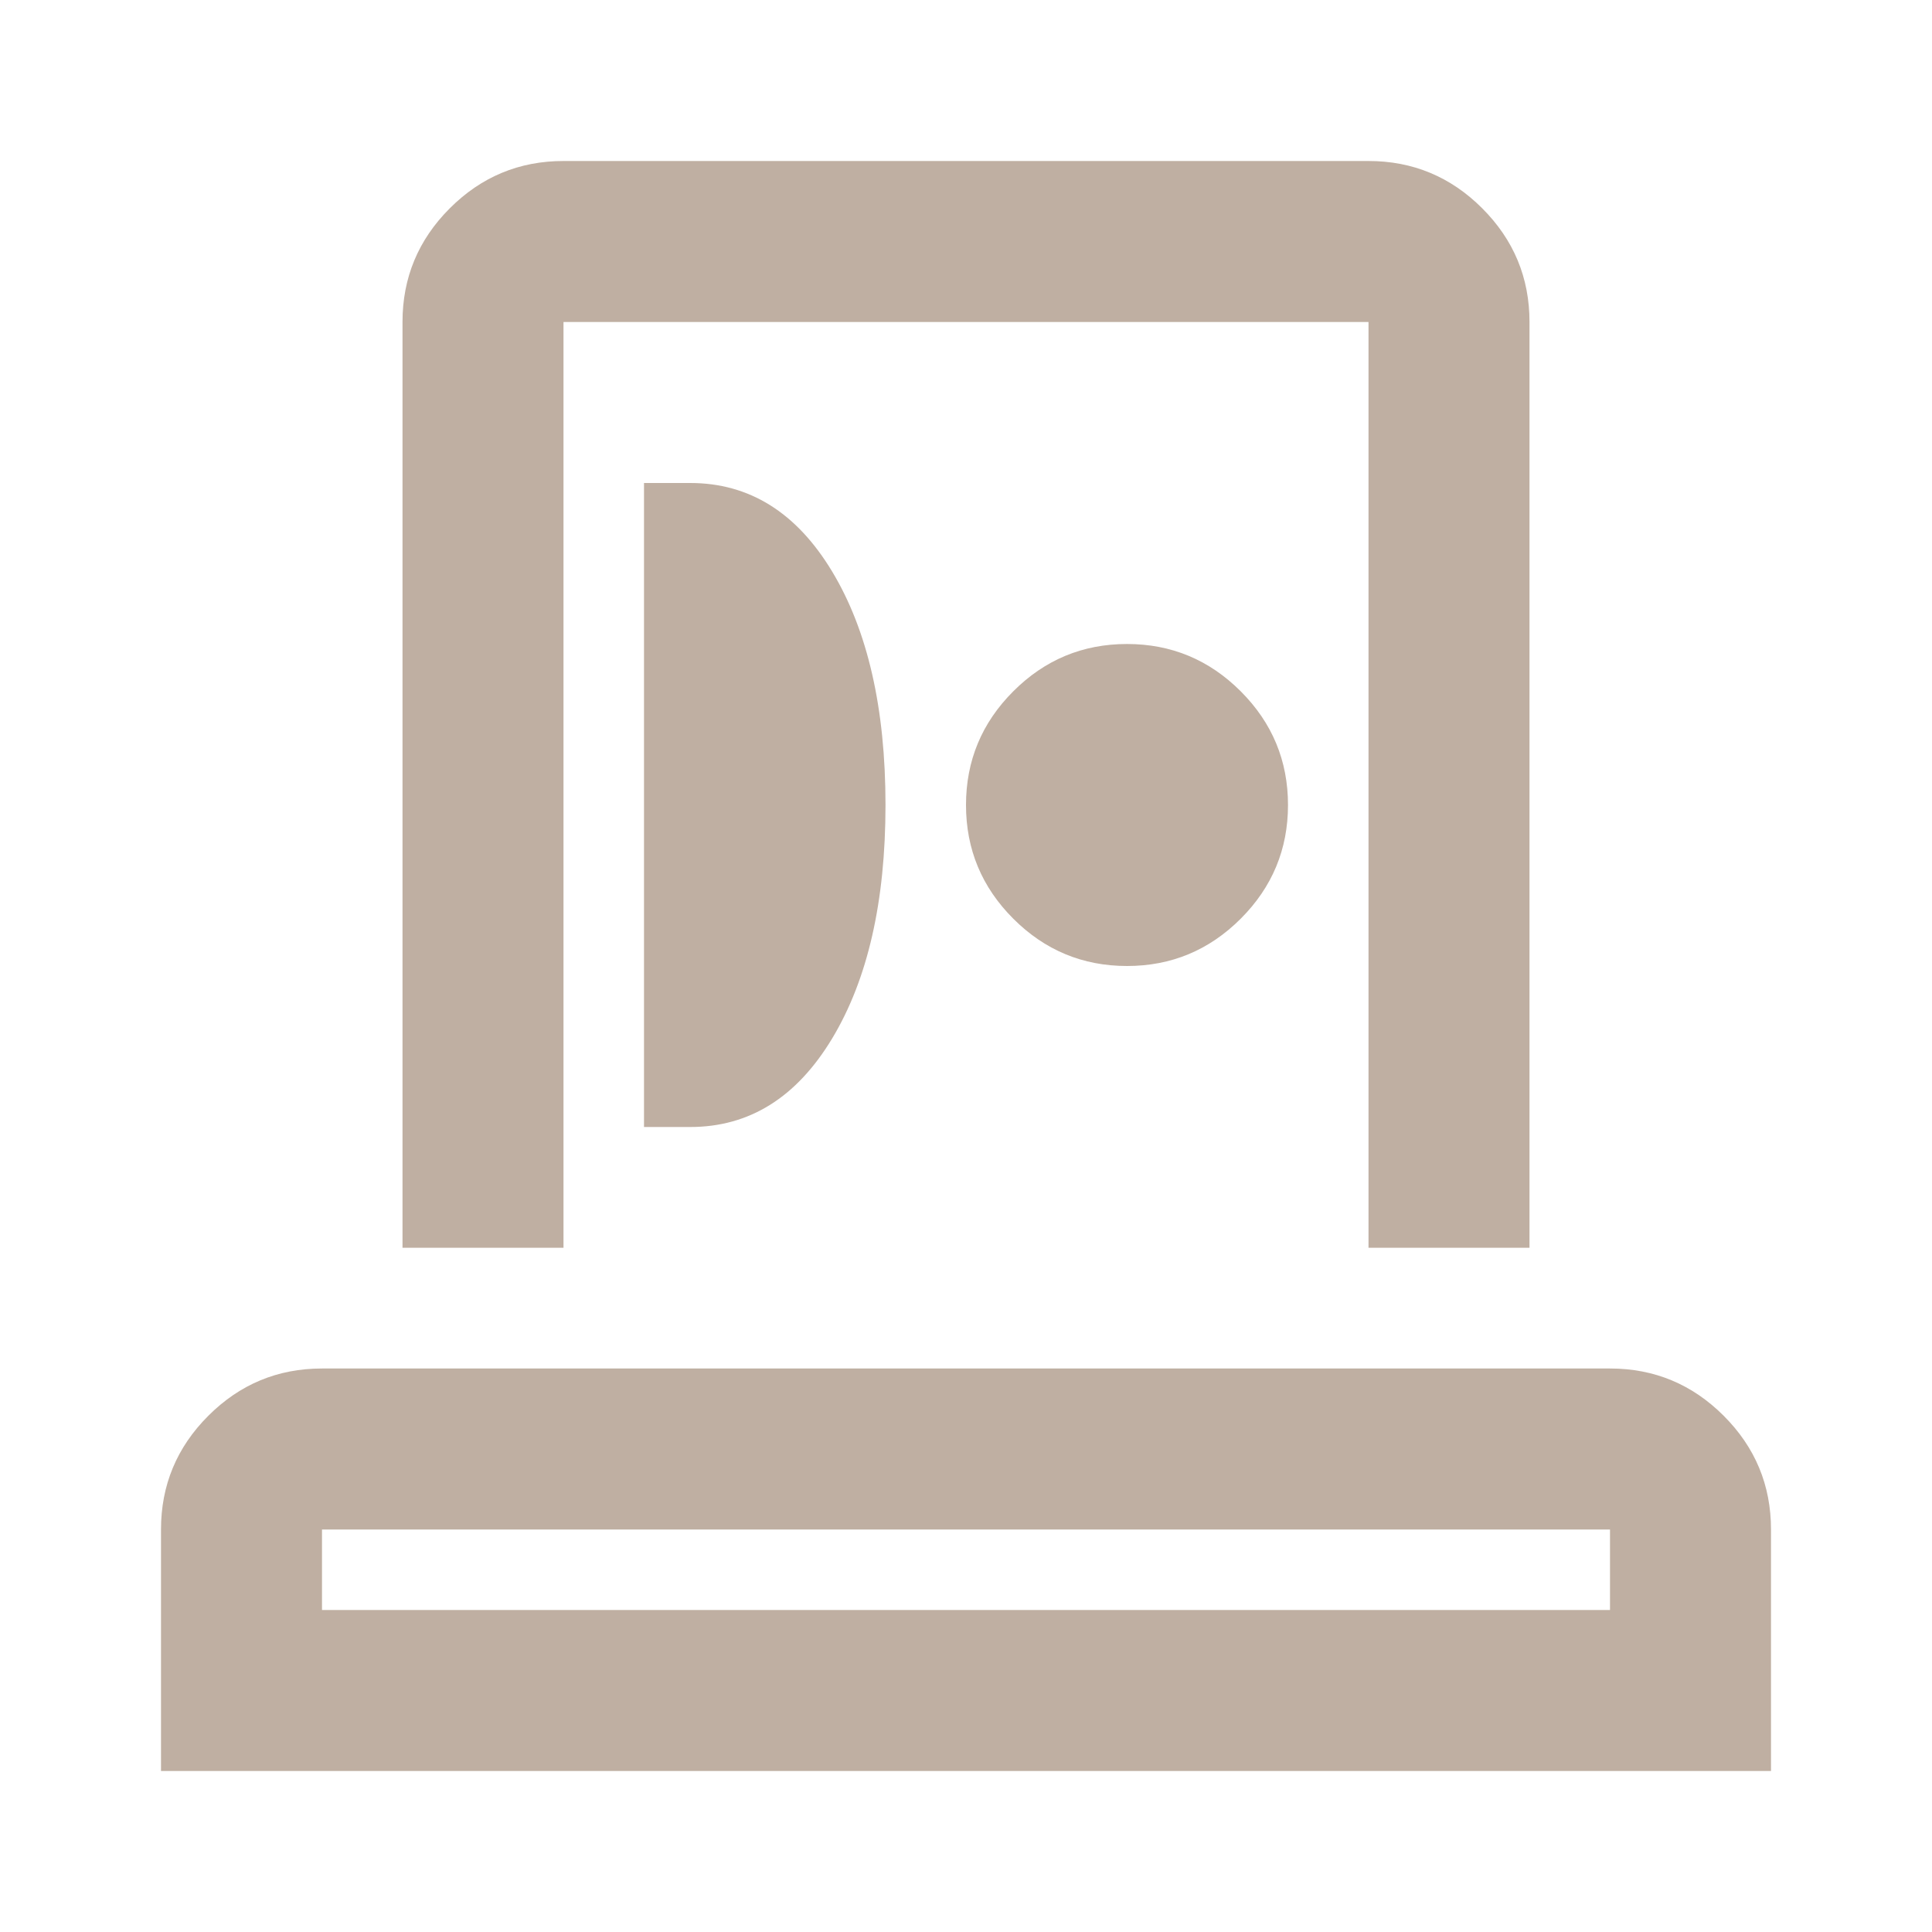 <svg fill="#BFAFA2" width="24px" viewBox="0 -960 960 960" height="24px" xmlns="http://www.w3.org/2000/svg"><path d="M80-80v-120q0-33 23.5-56.5T160-280h640q33 0 56.5 23.5T880-200v120H80Zm80-80h640v-40H160v40Zm40-180v-460q0-33 23.5-56.5T280-880h400q33 0 56.5 23.5T760-800v460h-80v-460H280v460h-80Zm120-60h23q44 0 70.5-44T440-560q0-72-26.5-116T343-720h-23v320Zm240-80q33 0 56.5-23.5T640-560q0-33-23.5-56.5T560-640q-33 0-56.5 23.5T480-560q0 33 23.5 56.5T560-480Zm-80 320Zm0-410Z"></path></svg>